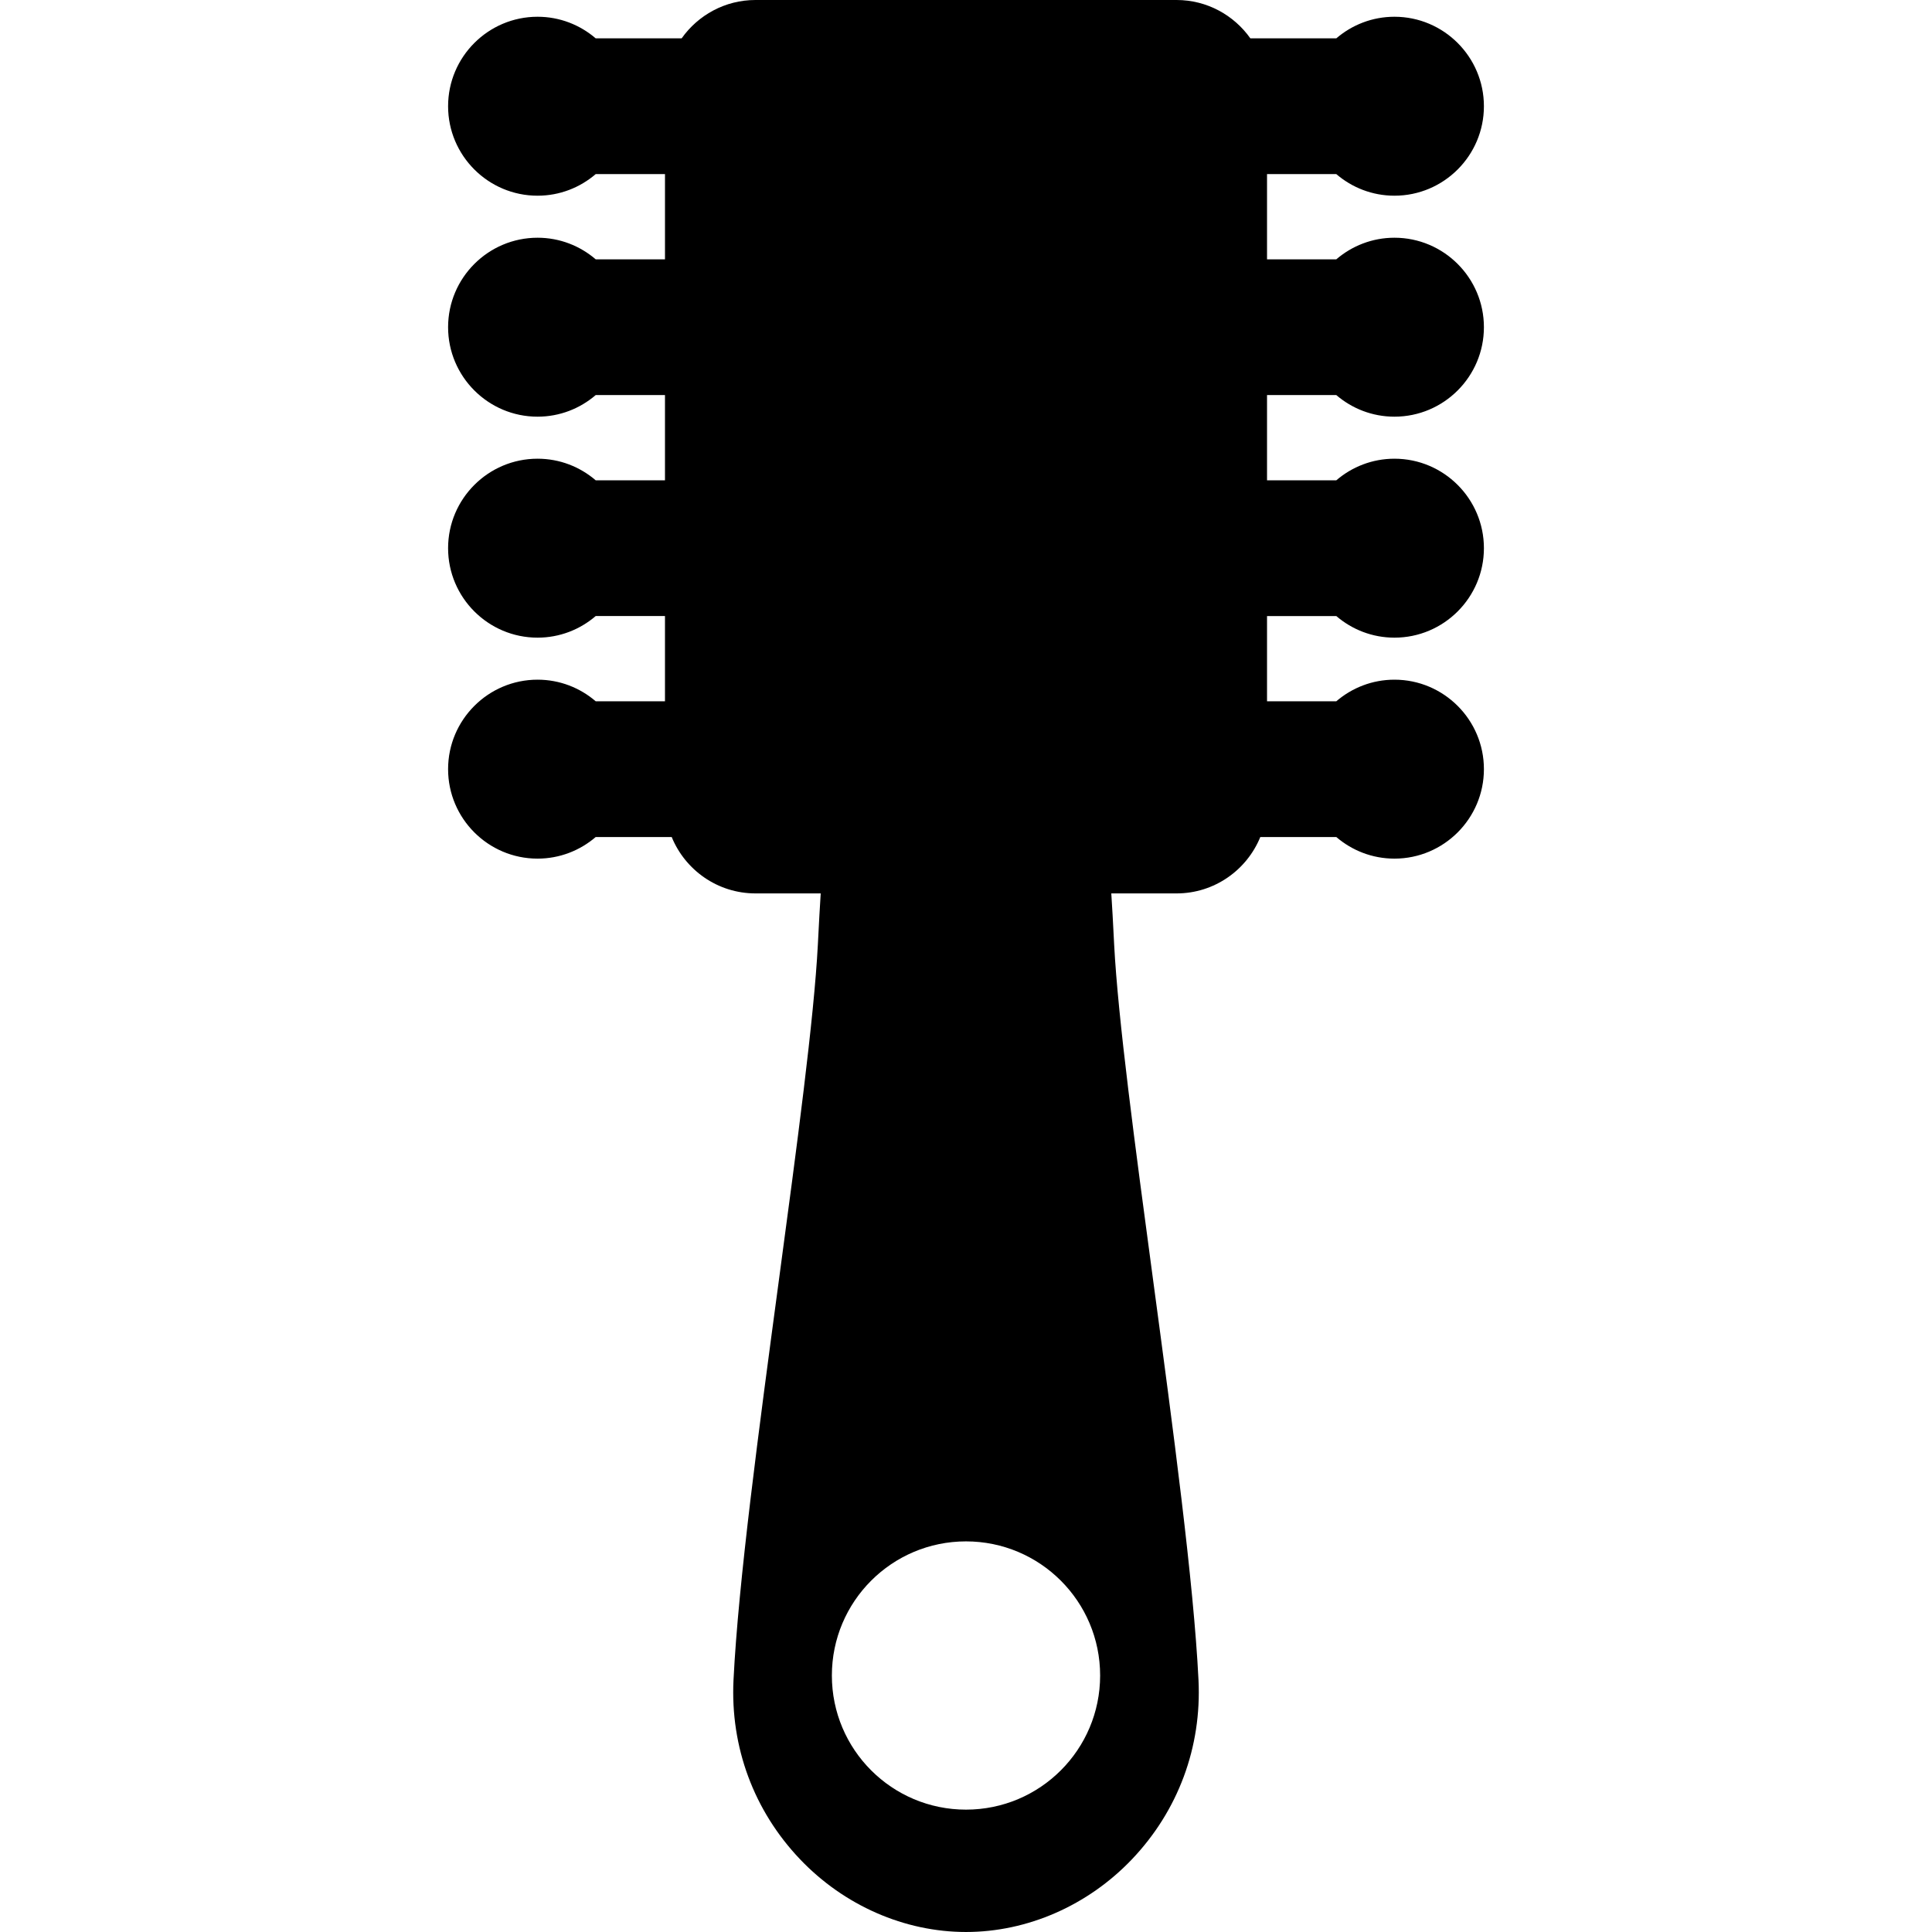 <?xml version="1.0" encoding="iso-8859-1"?>
<!-- Uploaded to: SVG Repo, www.svgrepo.com, Generator: SVG Repo Mixer Tools -->
<!DOCTYPE svg PUBLIC "-//W3C//DTD SVG 1.1//EN" "http://www.w3.org/Graphics/SVG/1.1/DTD/svg11.dtd">
<svg fill="#000000" height="800px" width="800px" version="1.1" id="Capa_1" xmlns="http://www.w3.org/2000/svg" xmlns:xlink="http://www.w3.org/1999/xlink" 
	 viewBox="0 0 426.992 426.992" xml:space="preserve">
<path d="M295.335,87.315c3.46,2.969,7.945,4.775,12.851,4.775c10.903,0,19.774-8.871,19.774-19.775
	c0-10.904-8.871-19.775-19.774-19.775c-4.906,0-9.391,1.807-12.851,4.775h-15.309V38.477h15.309
	c3.46,2.969,7.945,4.775,12.851,4.775c10.903,0,19.774-8.871,19.774-19.775c0-10.904-8.871-19.775-19.774-19.775
	c-4.906,0-9.391,1.806-12.851,4.775h-18.99C272.719,3.358,266.762,0,260.026,0h-93.059c-6.736,0-12.693,3.358-16.319,8.477h-18.99
	c-3.46-2.969-7.945-4.775-12.85-4.775c-10.904,0-19.775,8.871-19.775,19.775c0,10.904,8.871,19.775,19.775,19.775
	c4.906,0,9.391-1.807,12.851-4.775h15.308v18.838h-15.308c-3.46-2.969-7.945-4.775-12.851-4.775
	c-10.904,0-19.775,8.871-19.775,19.775c0,10.904,8.871,19.775,19.775,19.775c4.906,0,9.39-1.806,12.85-4.775h15.309v18.838h-15.308
	c-3.46-2.969-7.945-4.775-12.851-4.775c-10.904,0-19.775,8.871-19.775,19.775c0,10.904,8.871,19.775,19.775,19.775
	c4.906,0,9.39-1.806,12.85-4.775h15.309v18.837h-15.309c-3.46-2.969-7.945-4.775-12.85-4.775c-10.904,0-19.775,8.871-19.775,19.775
	c0,10.904,8.871,19.775,19.775,19.775c4.906,0,9.391-1.807,12.851-4.775h16.794c2.983,7.301,10.153,12.463,18.514,12.463h14.42
	c-0.212,3.185-0.381,6.449-0.552,9.758l-0.079,1.525c-0.847,16.358-4.618,44.441-8.611,74.172
	c-4.412,32.85-8.973,66.817-10.032,88.381c-0.728,14.831,4.494,28.904,14.703,39.627c9.727,10.216,23.096,16.075,36.68,16.075
	c13.584,0,26.954-5.859,36.68-16.075c10.21-10.724,15.432-24.797,14.703-39.627c-1.059-21.565-5.621-55.535-10.032-88.387
	c-3.992-29.729-7.764-57.808-8.61-74.166l-0.078-1.522c-0.17-3.311-0.339-6.575-0.552-9.761h14.419
	c8.362,0,15.531-5.163,18.514-12.463h16.795c3.46,2.969,7.945,4.775,12.851,4.775c10.903,0,19.774-8.871,19.774-19.775
	c0-10.904-8.871-19.775-19.774-19.775c-4.906,0-9.391,1.806-12.851,4.775h-15.309v-18.837h15.309
	c3.46,2.969,7.945,4.775,12.851,4.775c10.903,0,19.774-8.871,19.774-19.775c0-10.904-8.871-19.775-19.774-19.775
	c-4.906,0-9.391,1.807-12.851,4.775h-15.309V87.315H295.335z M213.496,399.948c-16.372,0-29.644-13.272-29.644-29.643
	s13.272-29.643,29.644-29.643s29.644,13.272,29.644,29.643S229.868,399.948,213.496,399.948z"/>
</svg>